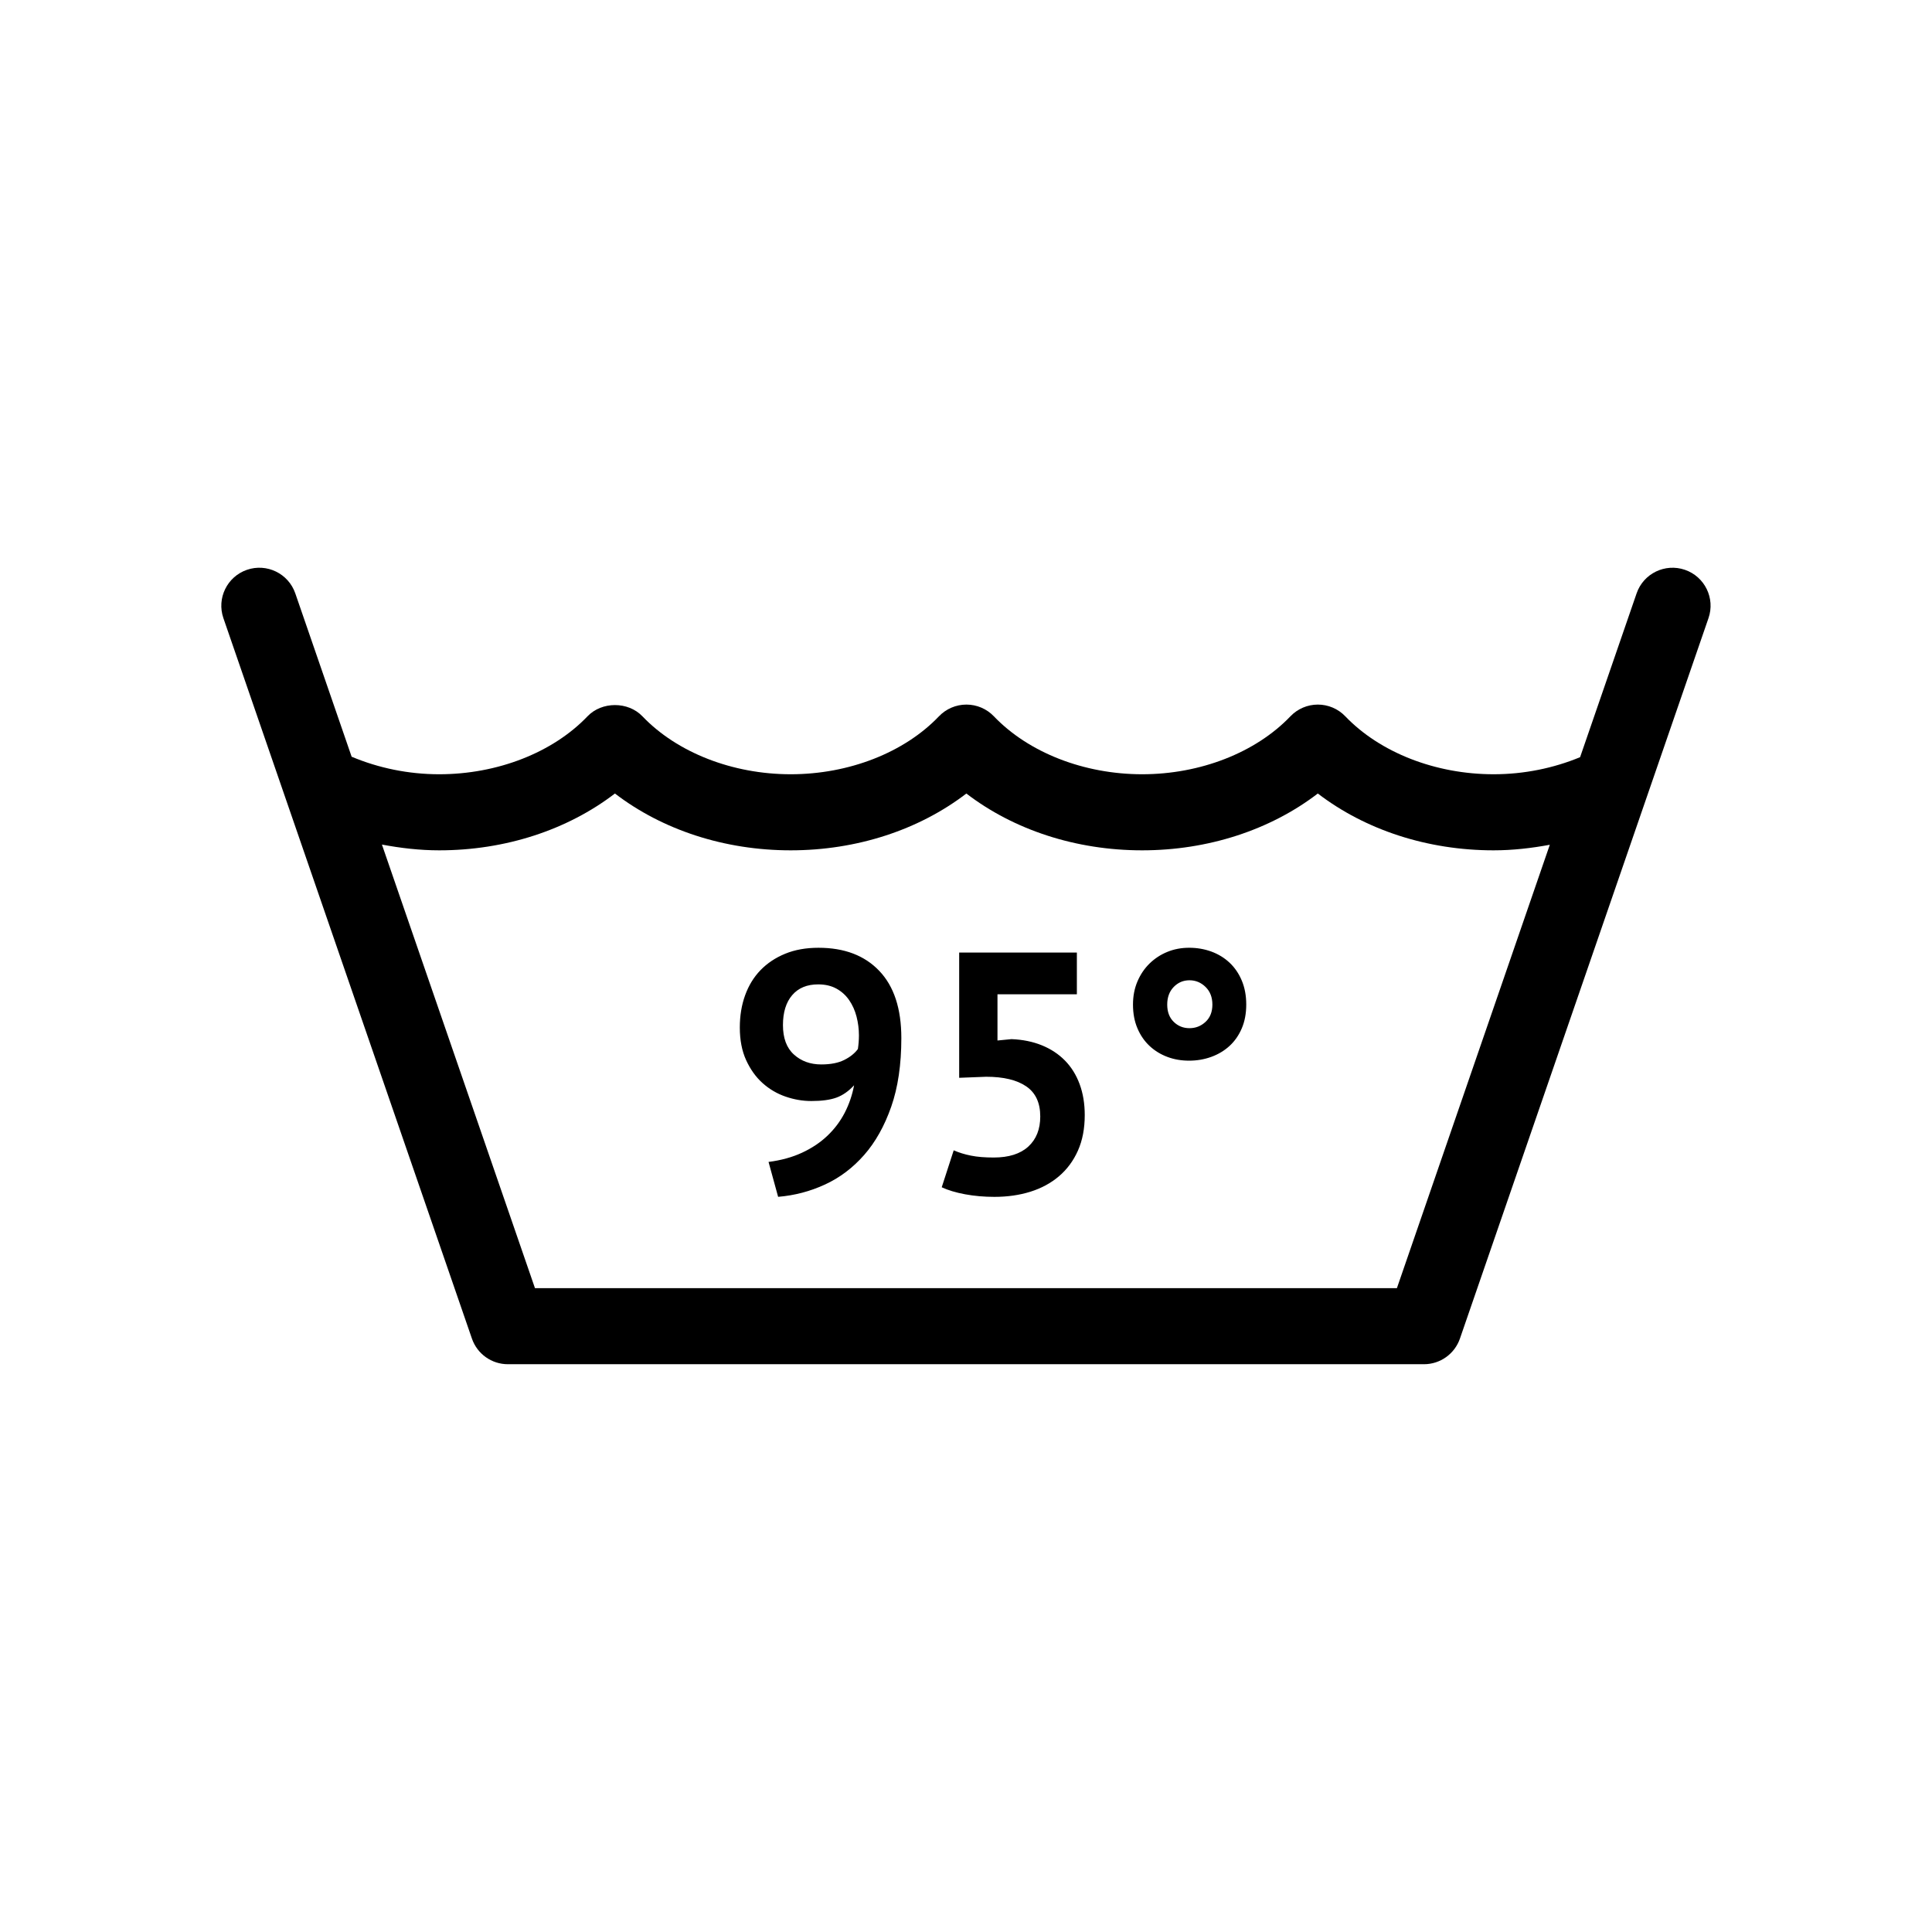 <?xml version="1.0" encoding="UTF-8"?>
<!-- Uploaded to: ICON Repo, www.iconrepo.com, Generator: ICON Repo Mixer Tools -->
<svg fill="#000000" width="800px" height="800px" version="1.1" viewBox="144 144 512 512" xmlns="http://www.w3.org/2000/svg">
 <path d="m590.53 295.01c-5.269-1.812-11 0.977-12.812 6.238l-14.977 43.414c-7.039 2.91-14.848 4.523-22.914 4.523-15.406 0-30.098-5.742-39.309-15.355-1.898-1.988-4.523-3.109-7.273-3.109h-0.004c-2.75 0-5.375 1.129-7.273 3.113-9.191 9.613-23.875 15.352-39.285 15.352-15.41 0-30.102-5.738-39.293-15.352-1.898-1.988-4.527-3.113-7.281-3.113-2.754 0-5.387 1.129-7.285 3.113-9.18 9.613-23.859 15.352-39.277 15.352-15.41 0-30.102-5.738-39.293-15.352-3.797-3.977-10.766-3.977-14.566 0-9.191 9.613-23.879 15.352-39.293 15.352-8.172 0-16.086-1.656-23.207-4.648l-14.934-43.293c-1.82-5.262-7.551-8.051-12.812-6.238s-8.055 7.551-6.238 12.812l65.859 190.92c1.402 4.066 5.223 6.793 9.527 6.793h242.78c4.301 0 8.121-2.727 9.527-6.793l65.867-190.92c1.824-5.254-0.973-10.992-6.234-12.809zm-76.336 190.37h-228.42l-40.559-117.56c4.961 0.934 10.031 1.527 15.18 1.527 17.504 0 33.977-5.402 46.57-15.059 12.594 9.656 29.074 15.059 46.57 15.059s33.977-5.402 46.562-15.055c12.594 9.652 29.074 15.055 46.57 15.055 17.496 0 33.977-5.402 46.57-15.059 12.602 9.656 29.086 15.059 46.578 15.059 5.055 0 10.027-0.574 14.902-1.473zm-44.363-86.273c-1.391-1.301-3.012-2.277-4.852-2.949-1.844-0.664-3.797-0.992-5.848-0.992-2.055 0-3.977 0.359-5.762 1.09-1.785 0.727-3.356 1.754-4.715 3.078-1.367 1.336-2.434 2.918-3.219 4.762s-1.18 3.883-1.18 6.121c0 2.359 0.395 4.465 1.18 6.301 0.781 1.844 1.855 3.402 3.219 4.676 1.359 1.27 2.934 2.231 4.715 2.898 1.785 0.672 3.703 0.996 5.762 0.996 2.051 0 4.004-0.328 5.848-0.996 1.84-0.664 3.461-1.629 4.852-2.898 1.387-1.273 2.473-2.832 3.258-4.676 0.785-1.84 1.18-3.945 1.18-6.301 0-2.359-0.395-4.473-1.18-6.348-0.785-1.875-1.867-3.457-3.258-4.762zm-6.344 15.695c-1.211 1.125-2.629 1.676-4.266 1.676s-3.023-0.555-4.172-1.676c-1.148-1.117-1.723-2.641-1.723-4.578 0-1.934 0.574-3.488 1.723-4.672 1.152-1.18 2.539-1.77 4.172-1.77s3.055 0.586 4.266 1.77c1.203 1.18 1.809 2.734 1.809 4.672 0 1.934-0.605 3.461-1.809 4.578zm-37.273 10.246c-1.691-1.723-3.738-3.066-6.121-4.035-2.394-0.969-5.066-1.512-8.031-1.633l-3.719 0.363v-12.246h21.039v-11.059h-31.191v33.191l7.164-0.277c4.594 0 8.125 0.852 10.605 2.543 2.481 1.691 3.719 4.348 3.719 7.981 0 3.387-1.055 6.039-3.168 7.981-2.125 1.934-5.176 2.898-9.16 2.898-2.363 0-4.367-0.16-6.031-0.5-1.664-0.328-3.188-0.801-4.578-1.406l-3.176 9.793c1.691 0.785 3.762 1.406 6.207 1.859 2.449 0.453 5.039 0.68 7.754 0.68 3.445 0 6.621-0.453 9.527-1.359 2.902-0.91 5.422-2.266 7.566-4.086 2.144-1.82 3.828-4.082 5.039-6.801s1.809-5.863 1.809-9.43c0-3.027-0.453-5.762-1.359-8.207-0.902-2.441-2.199-4.531-3.894-6.25zm-65.293-29.879c-3.324 0-6.273 0.523-8.844 1.582-2.574 1.059-4.746 2.508-6.535 4.352-1.785 1.844-3.141 4.066-4.082 6.664-0.941 2.602-1.402 5.441-1.402 8.52 0 3.324 0.555 6.211 1.672 8.66 1.125 2.449 2.57 4.481 4.352 6.074 1.785 1.602 3.812 2.801 6.074 3.582 2.266 0.785 4.543 1.18 6.848 1.18 2.781 0 4.996-0.301 6.66-0.906 1.664-0.605 3.223-1.691 4.676-3.266-0.488 2.606-1.32 5.031-2.492 7.301-1.18 2.266-2.707 4.297-4.578 6.074-1.875 1.785-4.109 3.281-6.711 4.488-2.602 1.211-5.562 2.023-8.887 2.449l2.539 9.25c4.348-0.363 8.496-1.449 12.426-3.266 3.93-1.809 7.391-4.43 10.387-7.844 2.992-3.414 5.375-7.672 7.164-12.785 1.785-5.109 2.676-11.168 2.676-18.176 0-7.805-1.953-13.742-5.856-17.82-3.887-4.078-9.254-6.113-16.086-6.113zm10.426 26.836c-0.848 1.152-2.055 2.121-3.629 2.902-1.57 0.785-3.598 1.18-6.074 1.18-2.902 0-5.32-0.875-7.25-2.629-1.941-1.754-2.902-4.348-2.902-7.801 0-3.387 0.816-6.031 2.449-7.934 1.633-1.906 3.926-2.852 6.887-2.852 1.875 0 3.492 0.379 4.852 1.133 1.367 0.754 2.481 1.773 3.356 3.043s1.527 2.719 1.953 4.348c0.418 1.633 0.637 3.293 0.637 4.988-0.004 1.148-0.086 2.352-0.277 3.621z"/>
</svg>
